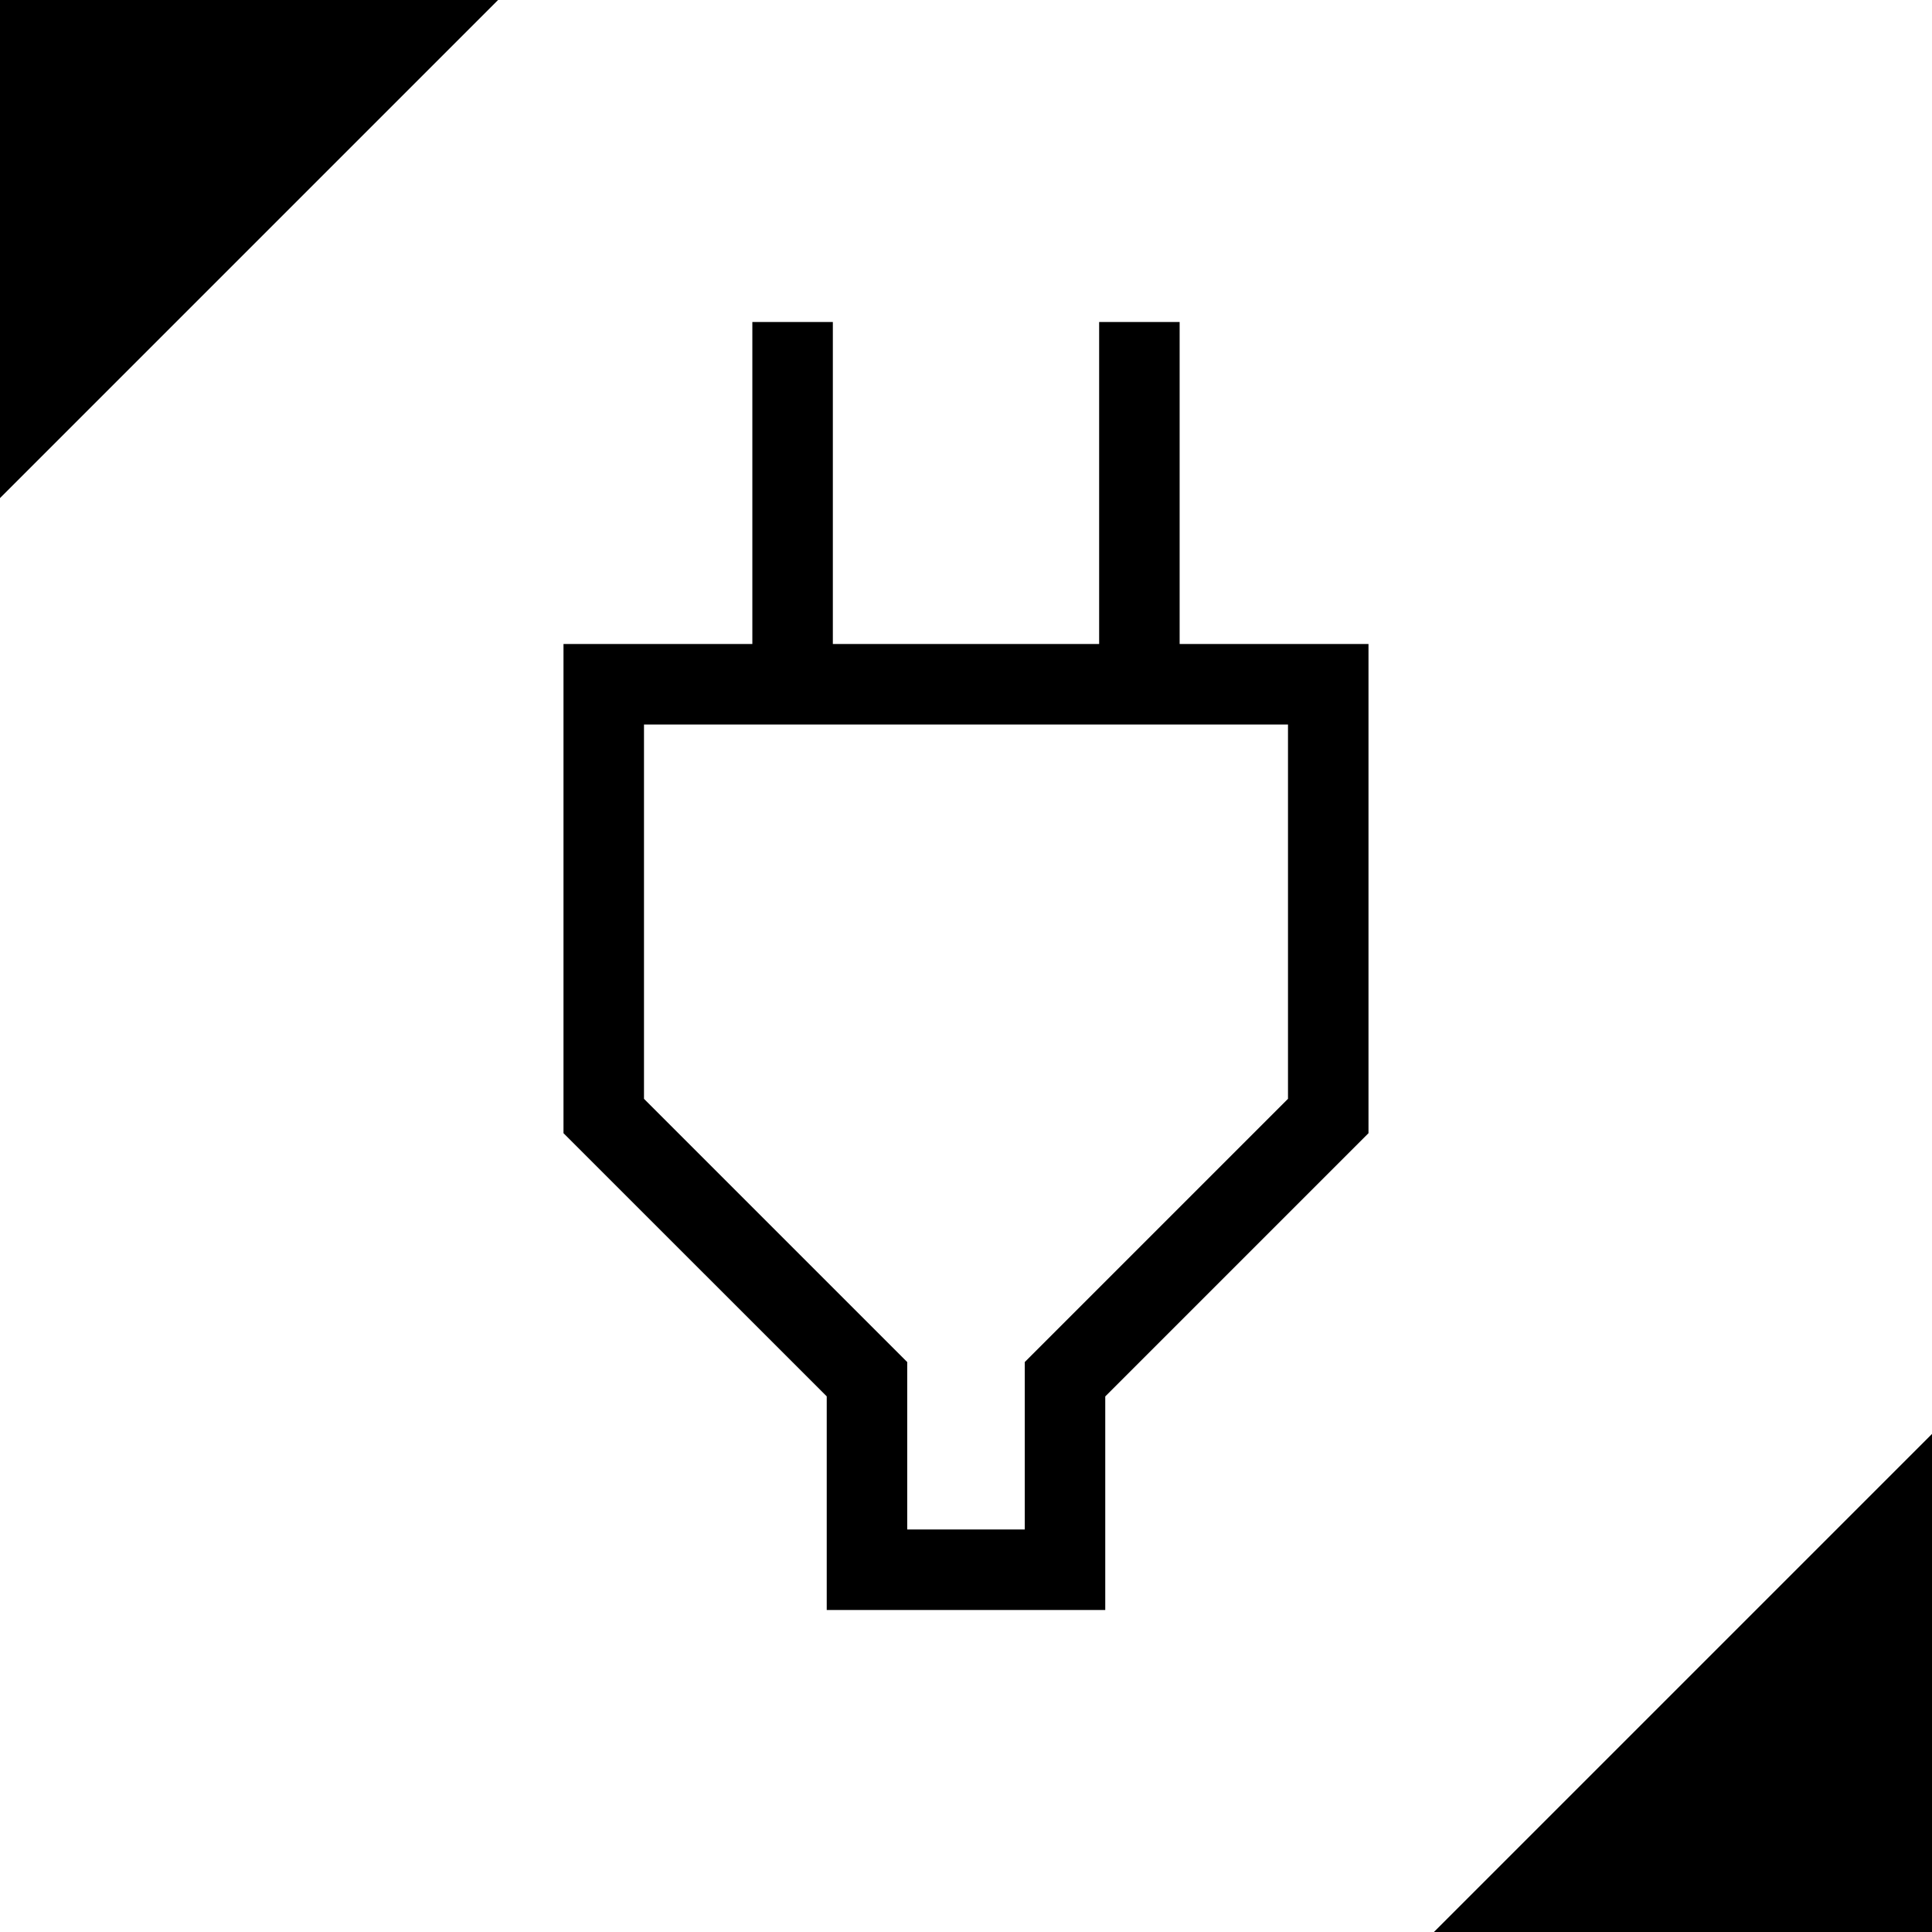 <?xml version="1.0" encoding="utf-8"?>
<svg width="128" height="128" viewBox="0 0 128 128" fill="none" xmlns="http://www.w3.org/2000/svg">
  <g>
    <g>
      <path d="M22.773 80L30.56 80L30.56 68.907L48 51.467L48 26.667L5.333 26.667L5.333 51.467L22.773 68.907L22.773 80ZM17.44 85.333L17.44 71.179L0 53.744L0 21.333L12.512 21.333L12.512 0L17.845 0L17.845 21.333L35.488 21.333L35.488 0L40.821 0L40.821 21.333L53.333 21.333L53.333 53.744L35.893 71.184L35.893 85.333L17.44 85.333Z" fill="#000000" transform="translate(37.333 21.333)" />
    </g>
    <path d="M33 0L33 33L0 33L33 0Z" fill="#000000" fill-rule="evenodd" transform="matrix(-1 0 0 -1 33 33)" />
    <path d="M33 0L33 33L0 33L33 0Z" fill="#000000" fill-rule="evenodd" transform="translate(95 95)" />
  </g>
</svg>